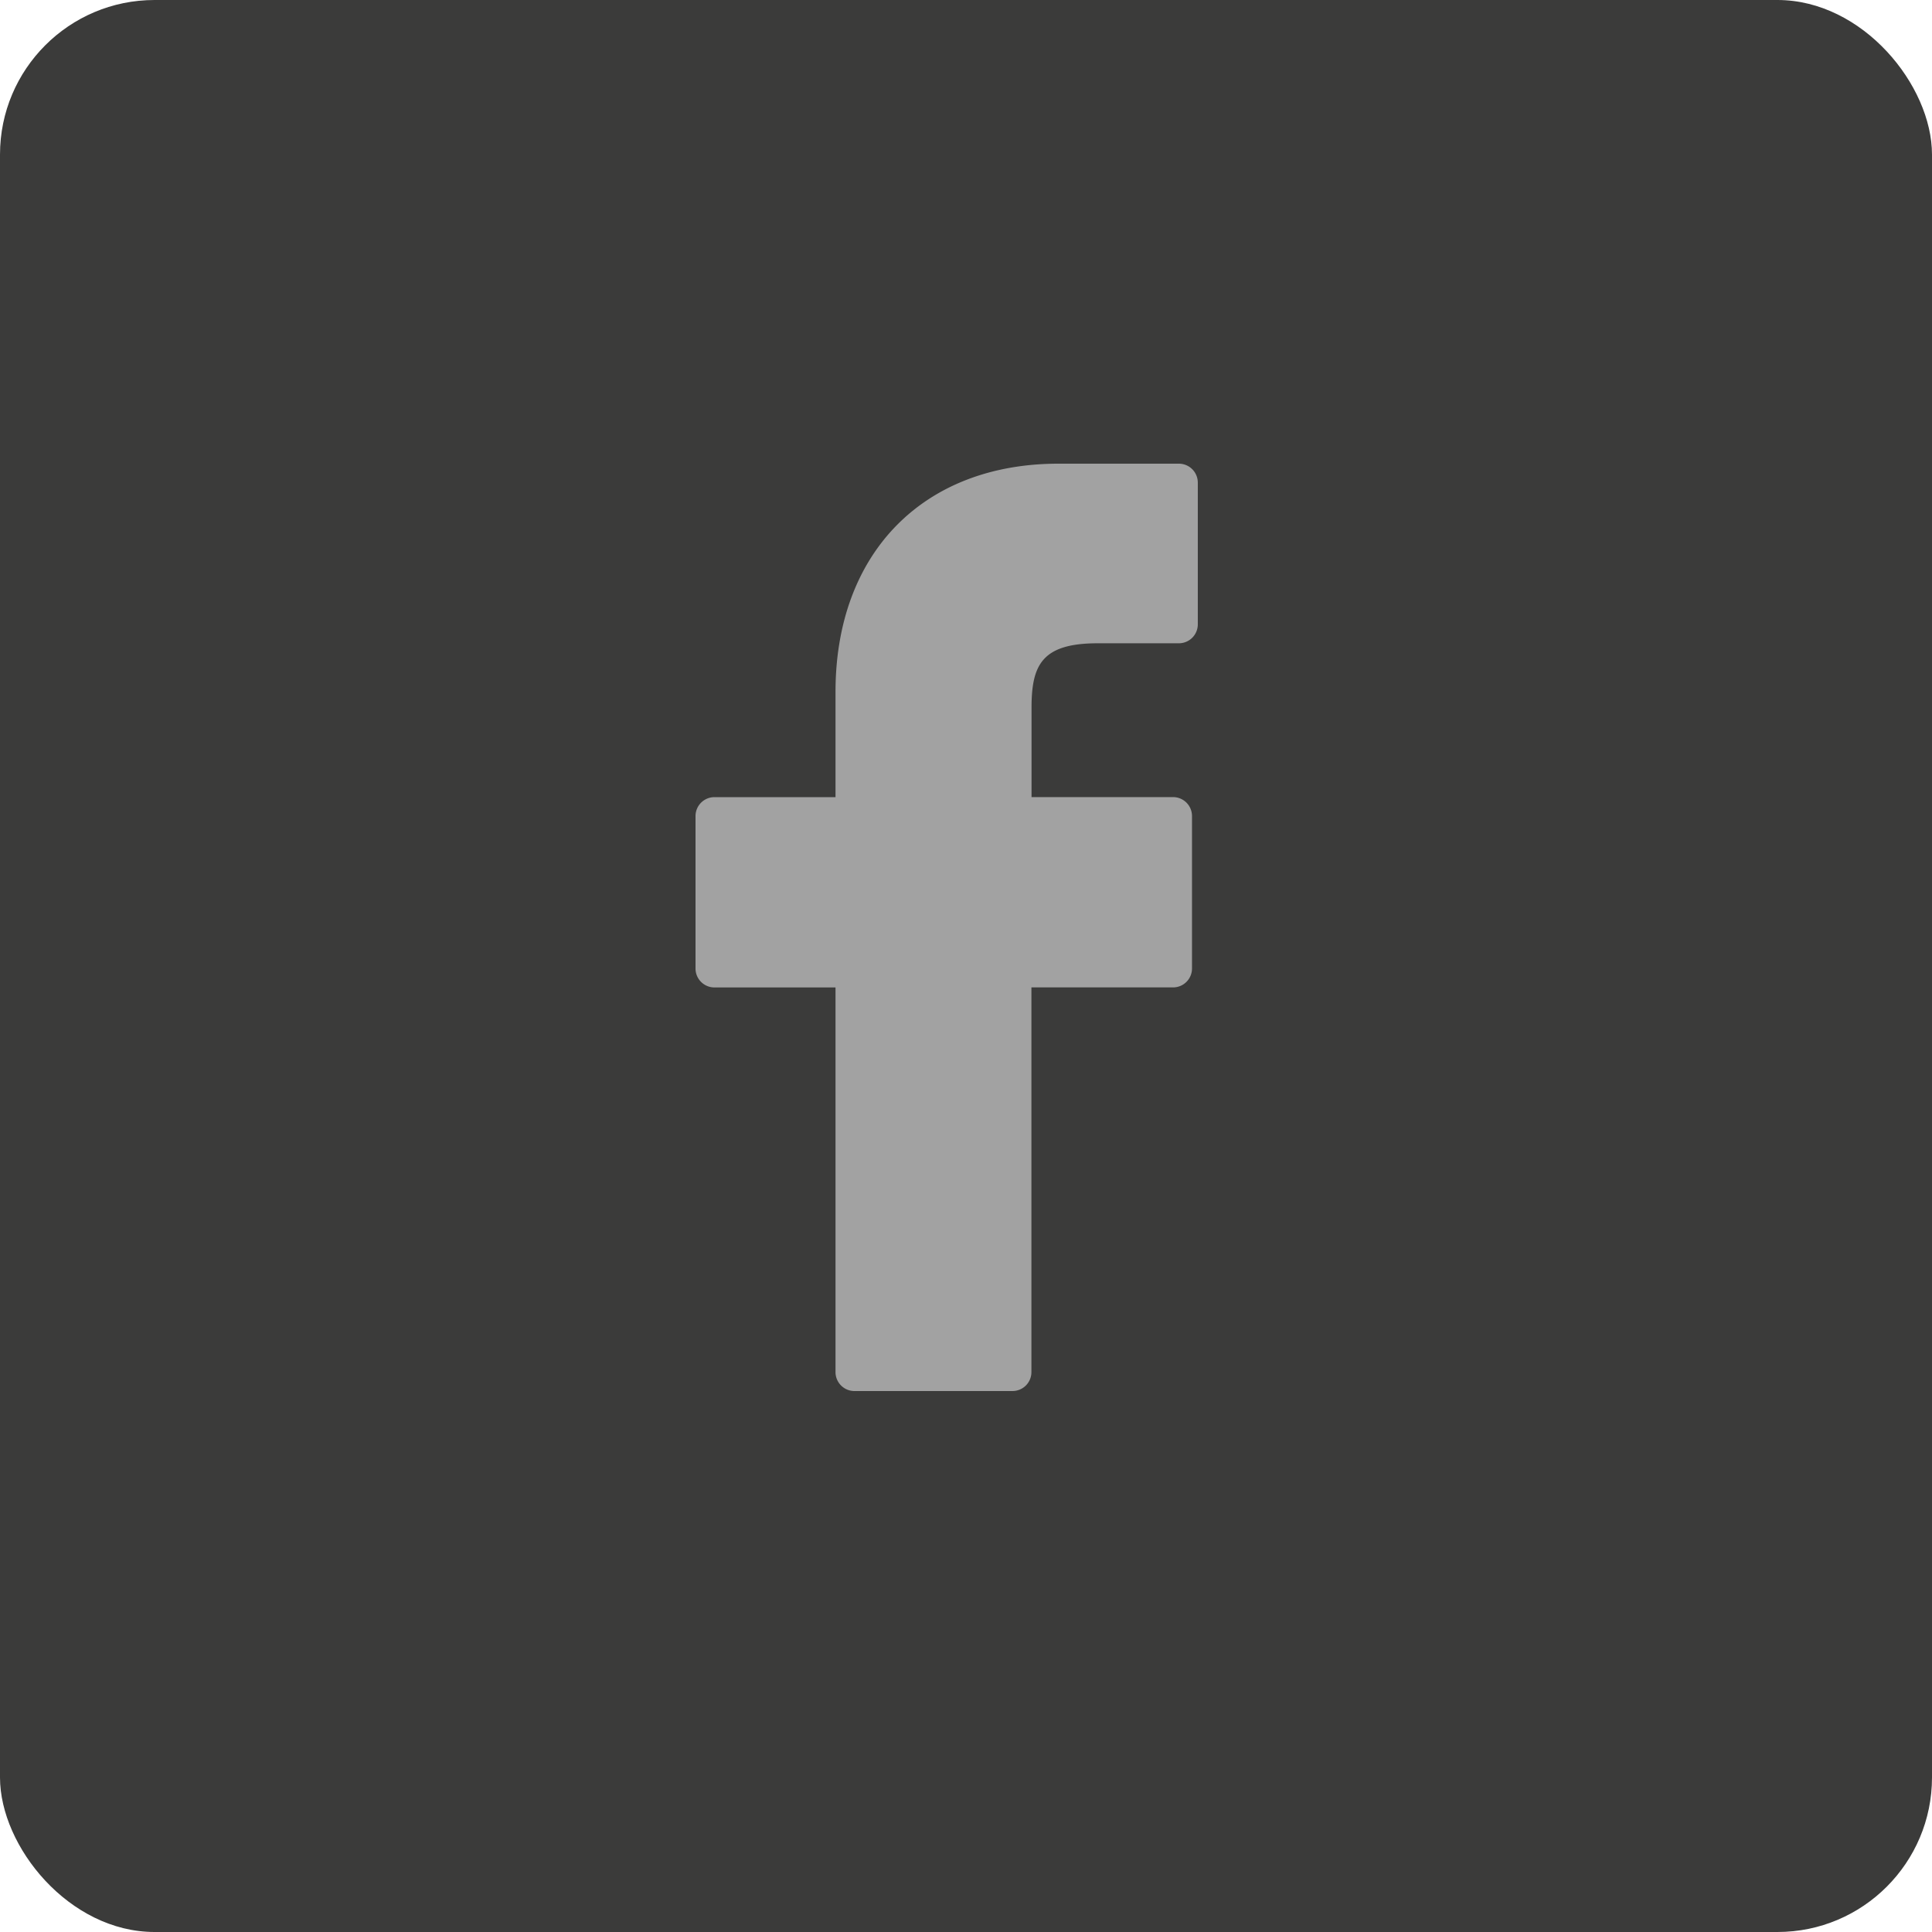 <svg xmlns="http://www.w3.org/2000/svg" width="50" height="50" viewBox="0 0 50 50"><g transform="translate(-1317 -7506)"><rect width="50" height="50" rx="4" transform="translate(1317 7506)" fill="#3b3b3a"/><g transform="translate(1312.923 7518)"><path d="M34.587,0,31.469,0C27.966,0,25.7,2.318,25.7,5.906V8.63H22.567a.49.49,0,0,0-.49.49v3.946a.49.49,0,0,0,.49.489H25.7v9.956a.49.49,0,0,0,.49.489h4.09a.49.49,0,0,0,.49-.489V13.554h3.666a.49.49,0,0,0,.49-.489V9.119a.49.49,0,0,0-.491-.49H30.773V6.321c0-1.11.265-1.673,1.713-1.673h2.1a.49.49,0,0,0,.49-.489V.494A.49.49,0,0,0,34.587,0Z" fill="#a2a2a2"/></g></g></svg>